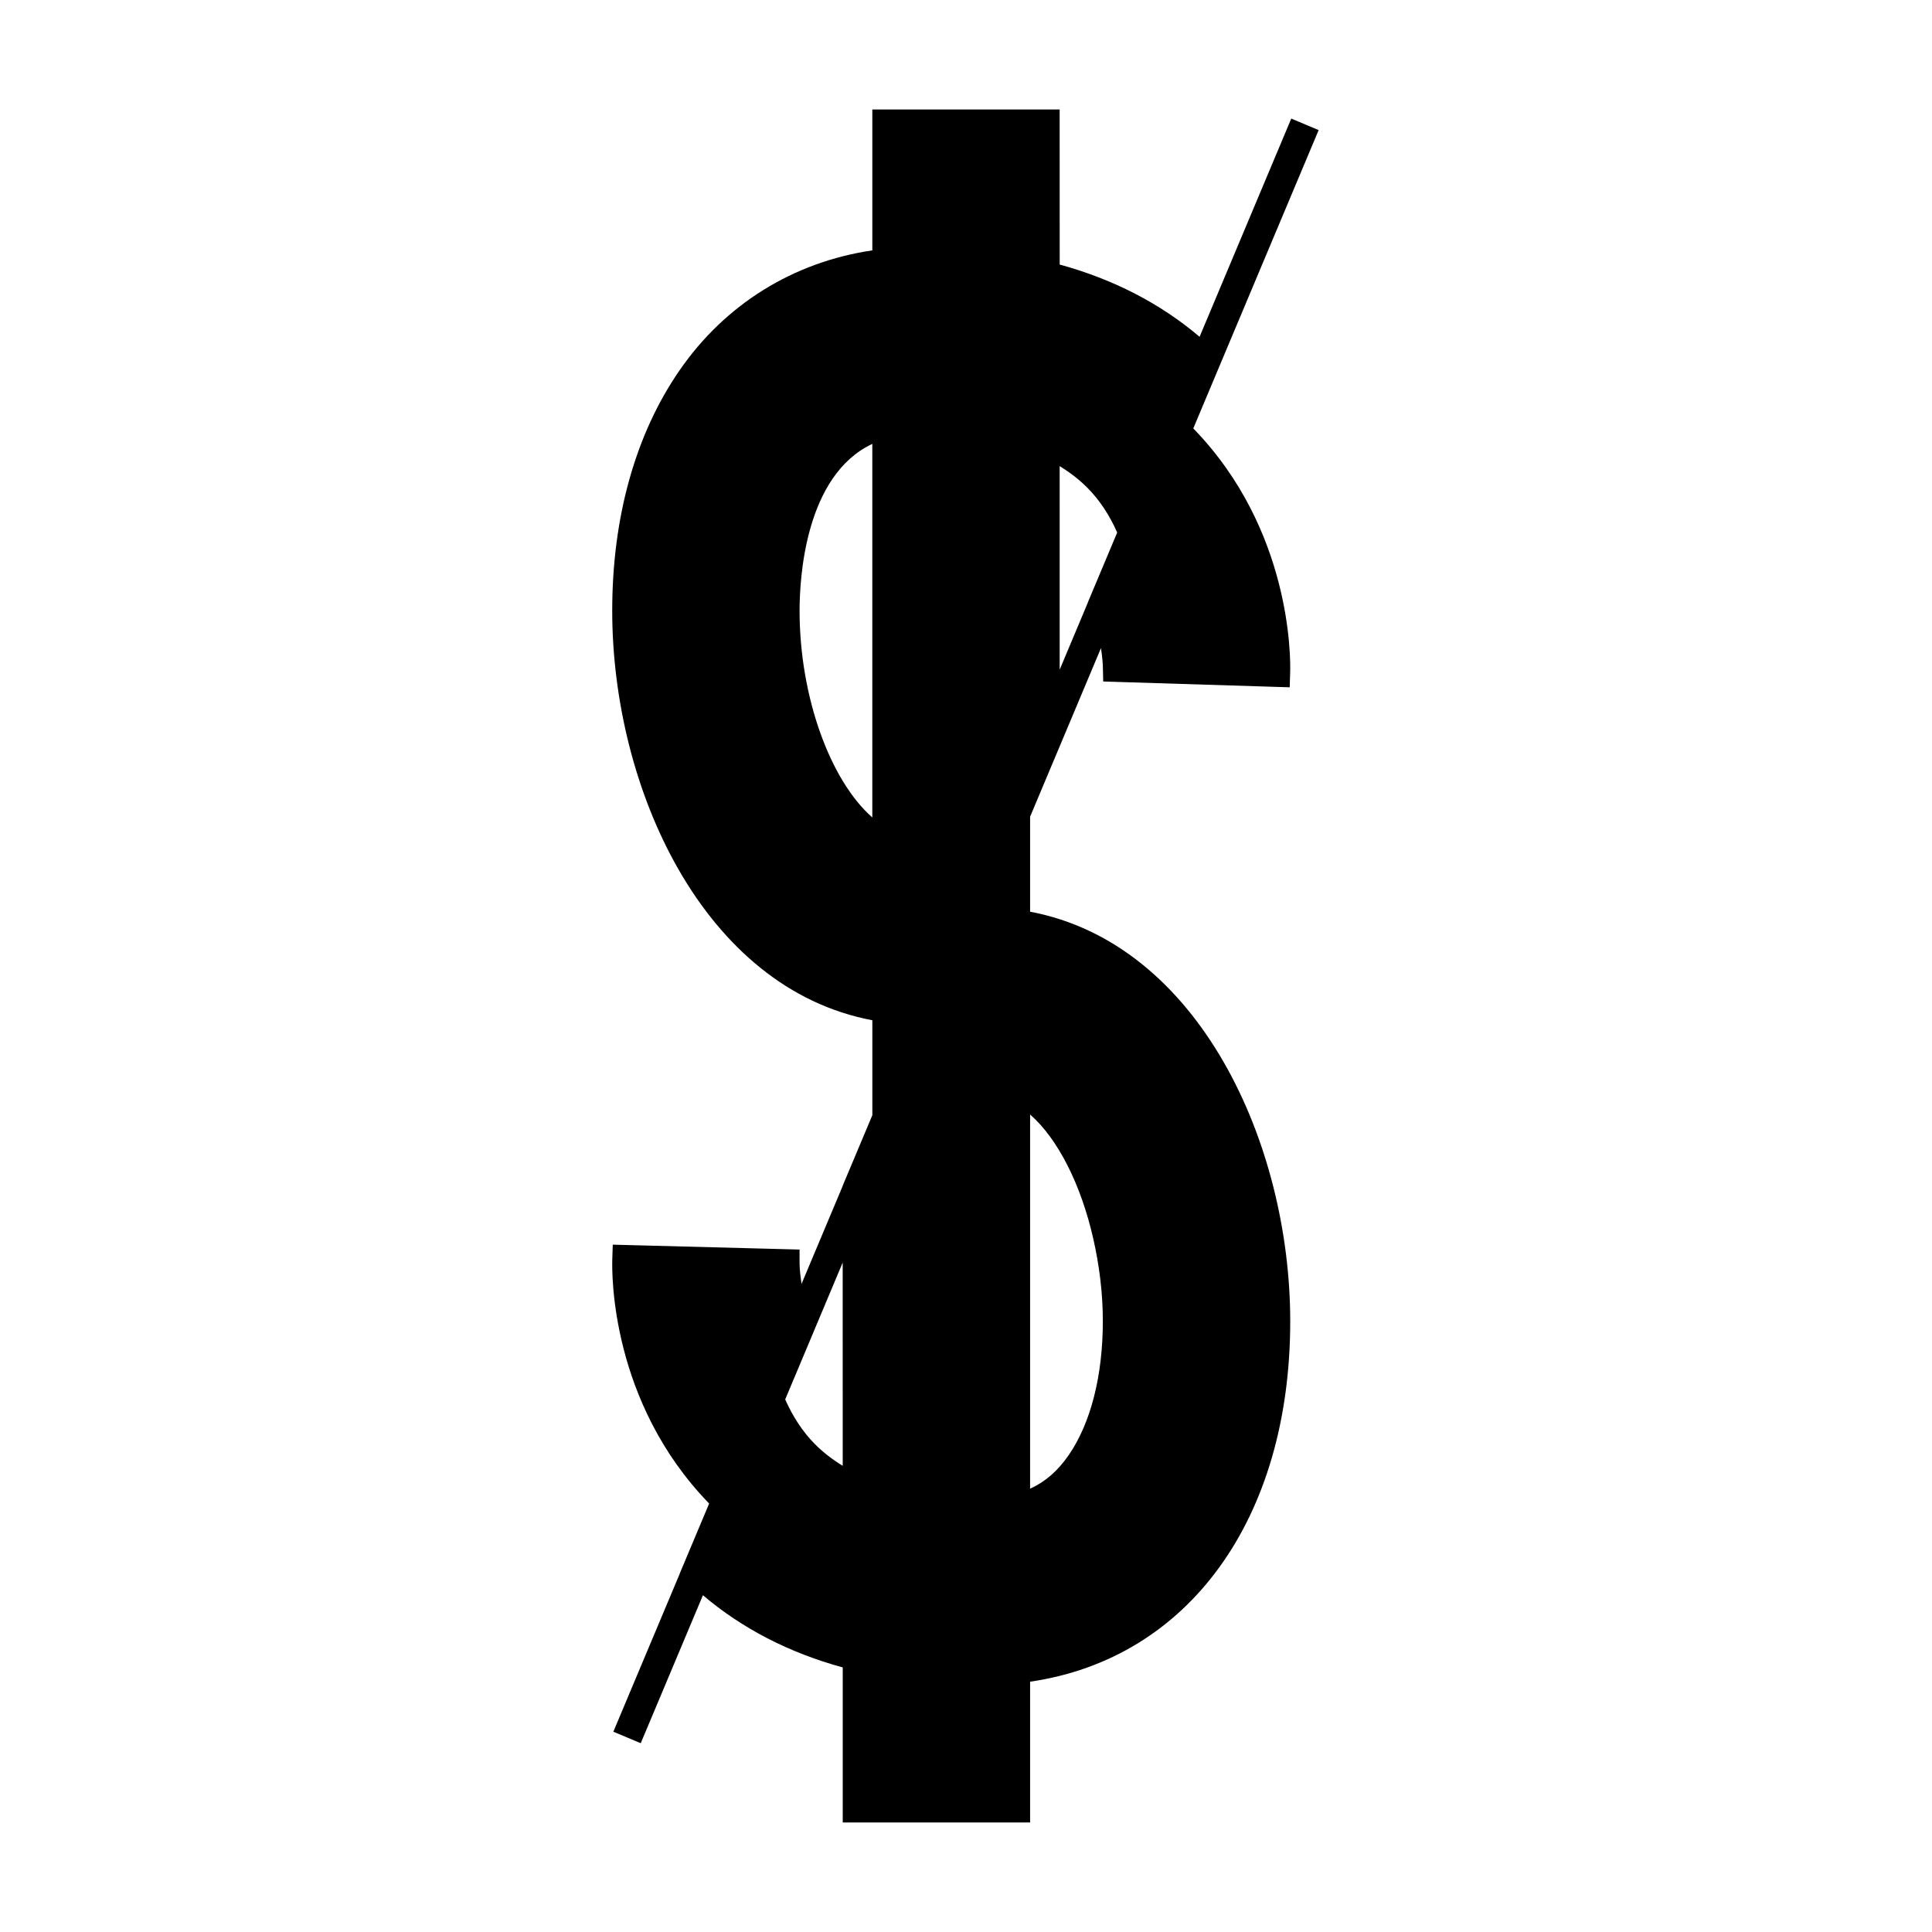 <?xml version="1.0" encoding="UTF-8"?>
<!-- Uploaded to: SVG Repo, www.svgrepo.com, Generator: SVG Repo Mixer Tools -->
<svg fill="#000000" width="800px" height="800px" version="1.1" viewBox="144 144 512 512" xmlns="http://www.w3.org/2000/svg">
 <path d="m367.33 458.21v0.066l-10.91 25.969c-0.492-3.144-0.523-5.211-0.523-5.246l-0.004-3.852-49.504-1.297-0.125 3.93c-0.121 3.785-0.43 37.75 25.594 64.598 0.027 0.027 0.051 0.047 0.074 0.074l-7.812 18.594 0.016 0.016-17.59 41.859 7.258 3.051 16.484-39.219c10.375 8.812 22.801 15.234 37.047 19.133v41.086h49.656v-37.305c42.004-6.102 68.934-43.176 68.934-95.523 0-46.992-24.129-100.1-68.934-108.53v-25.176l18.777-44.68c0.41 2.598 0.492 4.465 0.508 5.07l0.09 3.773 49.422 1.543 0.121-3.938c0.117-3.789 0.379-37.789-25.594-64.594-0.027-0.027-0.051-0.047-0.078-0.074l7.812-18.598 25.41-60.461-7.258-3.051-24.297 57.828c-10.375-8.812-22.809-15.242-37.07-19.148l-0.012-41.094h-49.645v37.336c-20.973 3.102-39.02 14.305-51.102 31.82-11.668 16.895-17.828 38.918-17.828 63.684 0 46.996 24.129 100.1 68.934 108.52v25.168zm0 54.785v19.461c-2.777-1.684-5.246-3.617-7.391-5.773-3.227-3.258-5.836-7.254-7.852-11.828l5.793-13.781 1.996-4.75v-0.004l7.445-17.723 0.004 34.398zm57.492-245.46c2.781 1.691 5.258 3.621 7.394 5.777 3.227 3.258 5.836 7.246 7.848 11.82l-7.789 18.543 0.012 0.031-7.461 17.766zm-7.832 174.8v-2.981c7.477 6.559 13.52 18.746 16.734 32.891 1.586 6.969 2.539 14.379 2.539 21.895 0 14.434-3.211 27.031-9.043 35.473-2.887 4.184-6.207 7.09-10.234 8.906zm-61.094-136.48c0-8.68 1.48-35.84 19.277-44.219v98.996c-11.164-9.785-19.277-32.012-19.277-54.777z"/>
</svg>